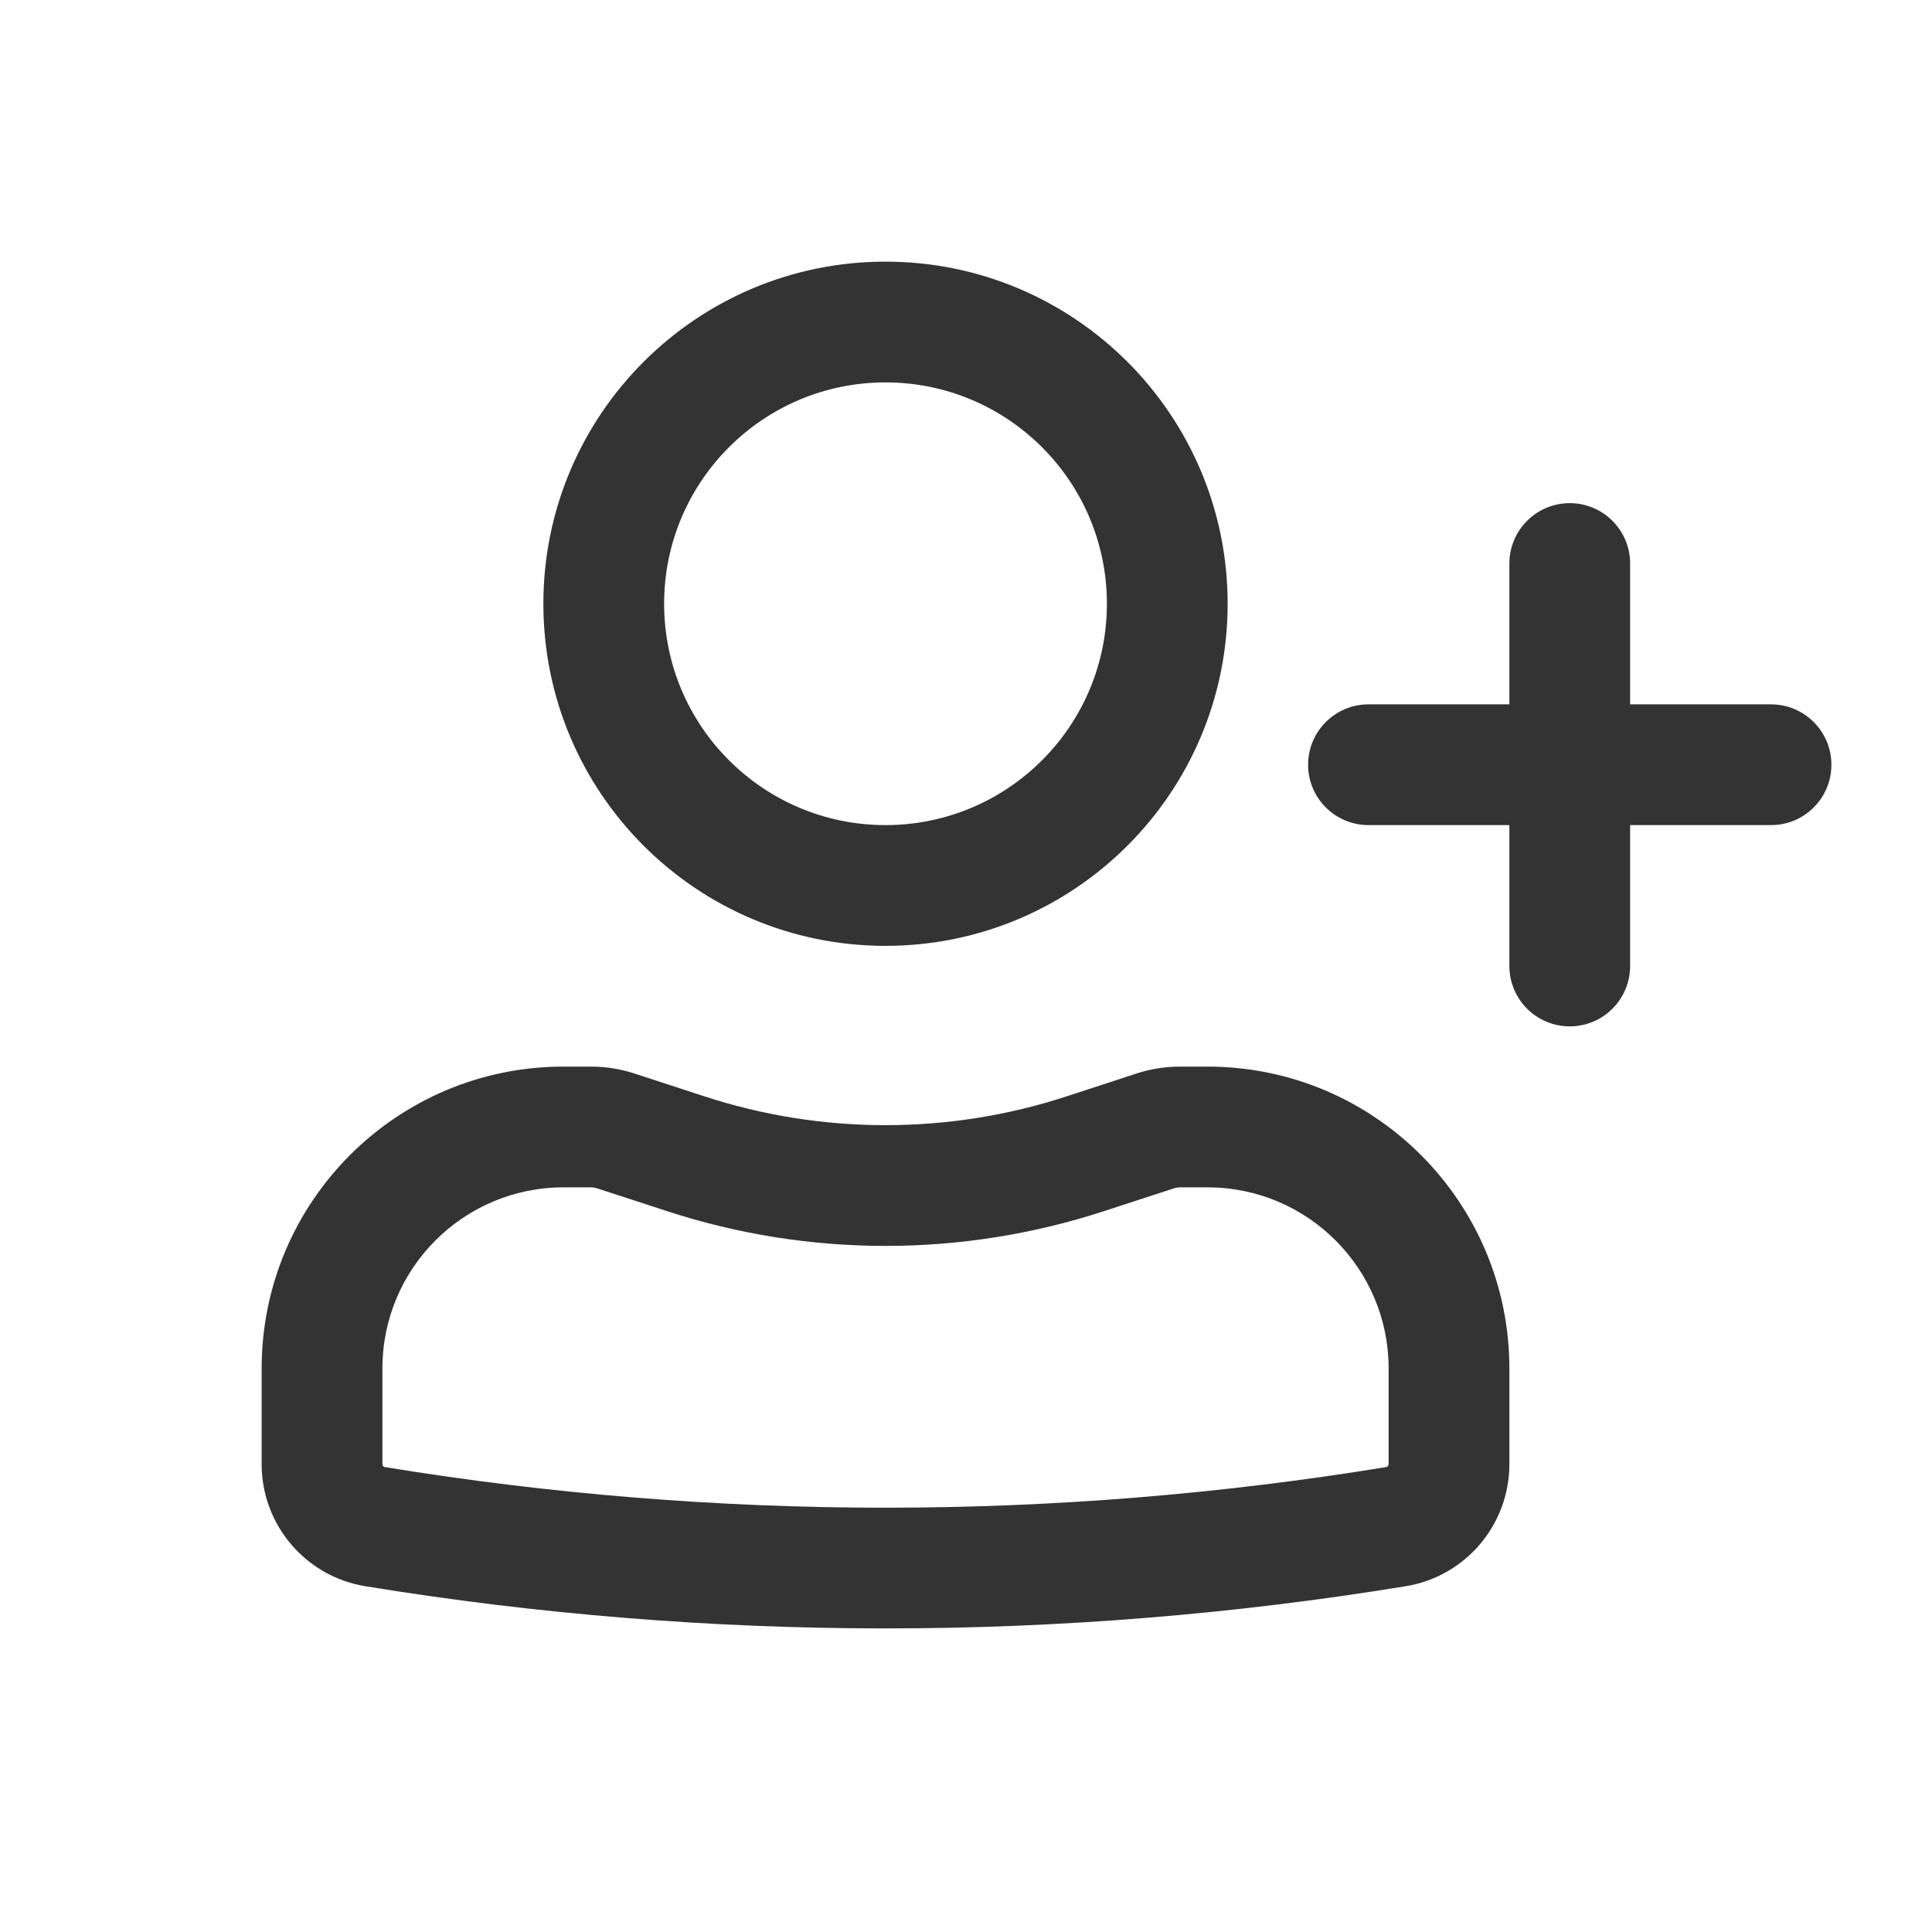 <?xml version="1.0" encoding="UTF-8"?> <svg xmlns="http://www.w3.org/2000/svg" width="28" height="28" viewBox="0 0 28 28" fill="none"> <path fill-rule="evenodd" clip-rule="evenodd" d="M7.875 8.75C7.875 6.012 10.095 3.792 12.833 3.792C15.572 3.792 17.792 6.012 17.792 8.75C17.792 11.489 15.572 13.708 12.833 13.708C10.095 13.708 7.875 11.489 7.875 8.75ZM12.833 5.542C11.062 5.542 9.625 6.978 9.625 8.75C9.625 10.522 11.062 11.958 12.833 11.958C14.605 11.958 16.042 10.522 16.042 8.75C16.042 6.978 14.605 5.542 12.833 5.542Z" fill="#333333"></path> <path fill-rule="evenodd" clip-rule="evenodd" d="M3.792 19.833C3.792 17.417 5.75 15.458 8.167 15.458H8.564C8.78 15.458 8.994 15.492 9.198 15.559L10.208 15.889C11.914 16.446 13.753 16.446 15.459 15.889L16.469 15.559C16.673 15.492 16.887 15.458 17.102 15.458H17.5C19.916 15.458 21.875 17.417 21.875 19.833V21.22C21.875 22.099 21.238 22.848 20.371 22.989C15.379 23.804 10.288 23.804 5.296 22.989C4.429 22.848 3.792 22.099 3.792 21.22V19.833ZM8.167 17.208C6.717 17.208 5.542 18.384 5.542 19.833V21.22C5.542 21.241 5.557 21.259 5.578 21.262C10.383 22.047 15.284 22.047 20.089 21.262C20.11 21.259 20.125 21.241 20.125 21.22V19.833C20.125 18.384 18.95 17.208 17.5 17.208H17.102C17.072 17.208 17.041 17.213 17.012 17.223L16.002 17.552C13.943 18.225 11.724 18.225 9.665 17.552L8.655 17.223C8.626 17.213 8.595 17.208 8.564 17.208H8.167Z" fill="#333333"></path> <path d="M22.75 7.292C23.233 7.292 23.625 7.684 23.625 8.167V10.208H25.667C26.15 10.208 26.542 10.6 26.542 11.083C26.542 11.567 26.15 11.958 25.667 11.958H23.625V14C23.625 14.483 23.233 14.875 22.75 14.875C22.267 14.875 21.875 14.483 21.875 14V11.958H19.833C19.35 11.958 18.958 11.567 18.958 11.083C18.958 10.6 19.35 10.208 19.833 10.208H21.875V8.167C21.875 7.684 22.267 7.292 22.75 7.292Z" fill="#333333"></path> </svg> 